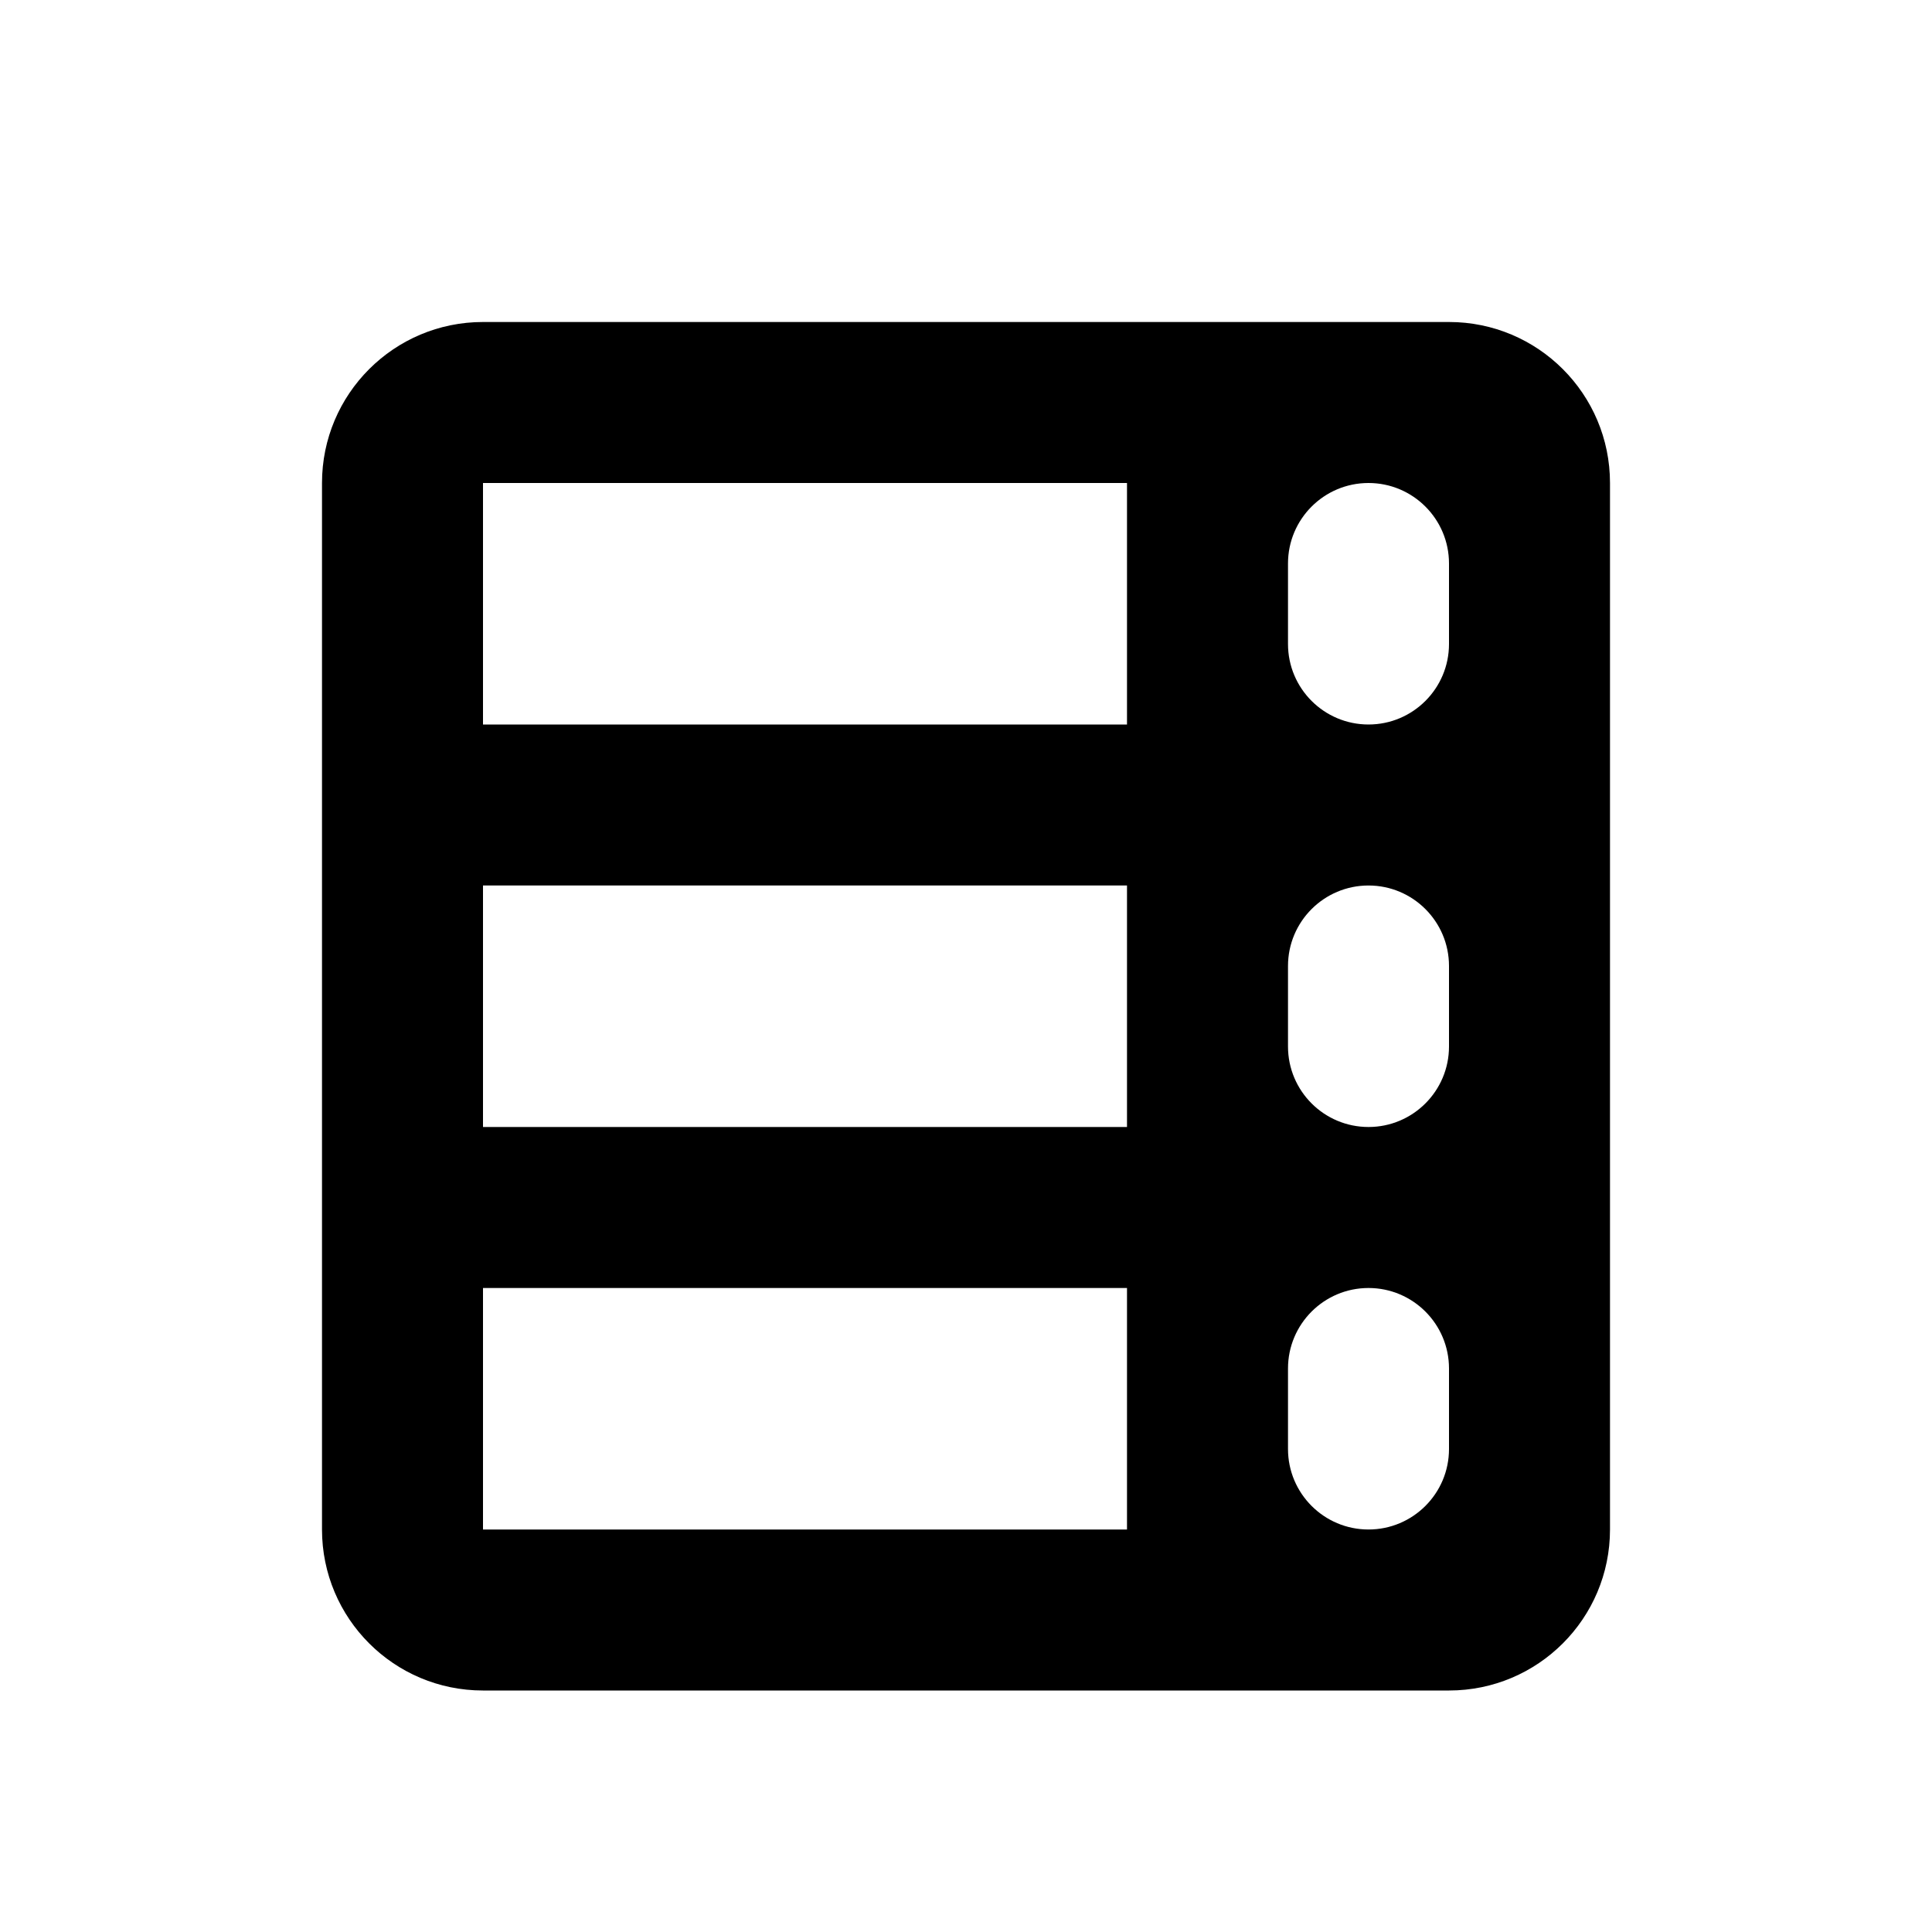 <svg xmlns="http://www.w3.org/2000/svg" width="24" height="24" viewBox="0 0 24 24">
  <path d="M18,4 C19.105,4 20,4.895 20,6 L20,19 C20,20.105 19.105,21 18,21 L6,21 C4.895,21 4,20.105 4,19 L4,6 C4,4.895 4.895,4 6,4 L18,4 Z M18,16 L10,16 L10,19 L18,19 L18,16 Z M7,16 C6.448,16 6,16.448 6,17 L6,17 L6,18 C6,18.552 6.448,19 7,19 C7.552,19 8,18.552 8,18 L8,18 L8,17 C8,16.448 7.552,16 7,16 Z M18,11 L10,11 L10,14 L18,14 L18,11 Z M7,11 C6.448,11 6,11.448 6,12 L6,12 L6,13 C6,13.552 6.448,14 7,14 C7.552,14 8,13.552 8,13 L8,13 L8,12 C8,11.448 7.552,11 7,11 Z M18,6 L10,6 L10,9 L18,9 L18,6 Z M7,6 C6.448,6 6,6.448 6,7 L6,7 L6,8 C6,8.552 6.448,9 7,9 C7.552,9 8,8.552 8,8 L8,8 L8,7 C8,6.448 7.552,6 7,6 Z" transform="matrix(-1 0 0 1 24 0)"/>
</svg>
